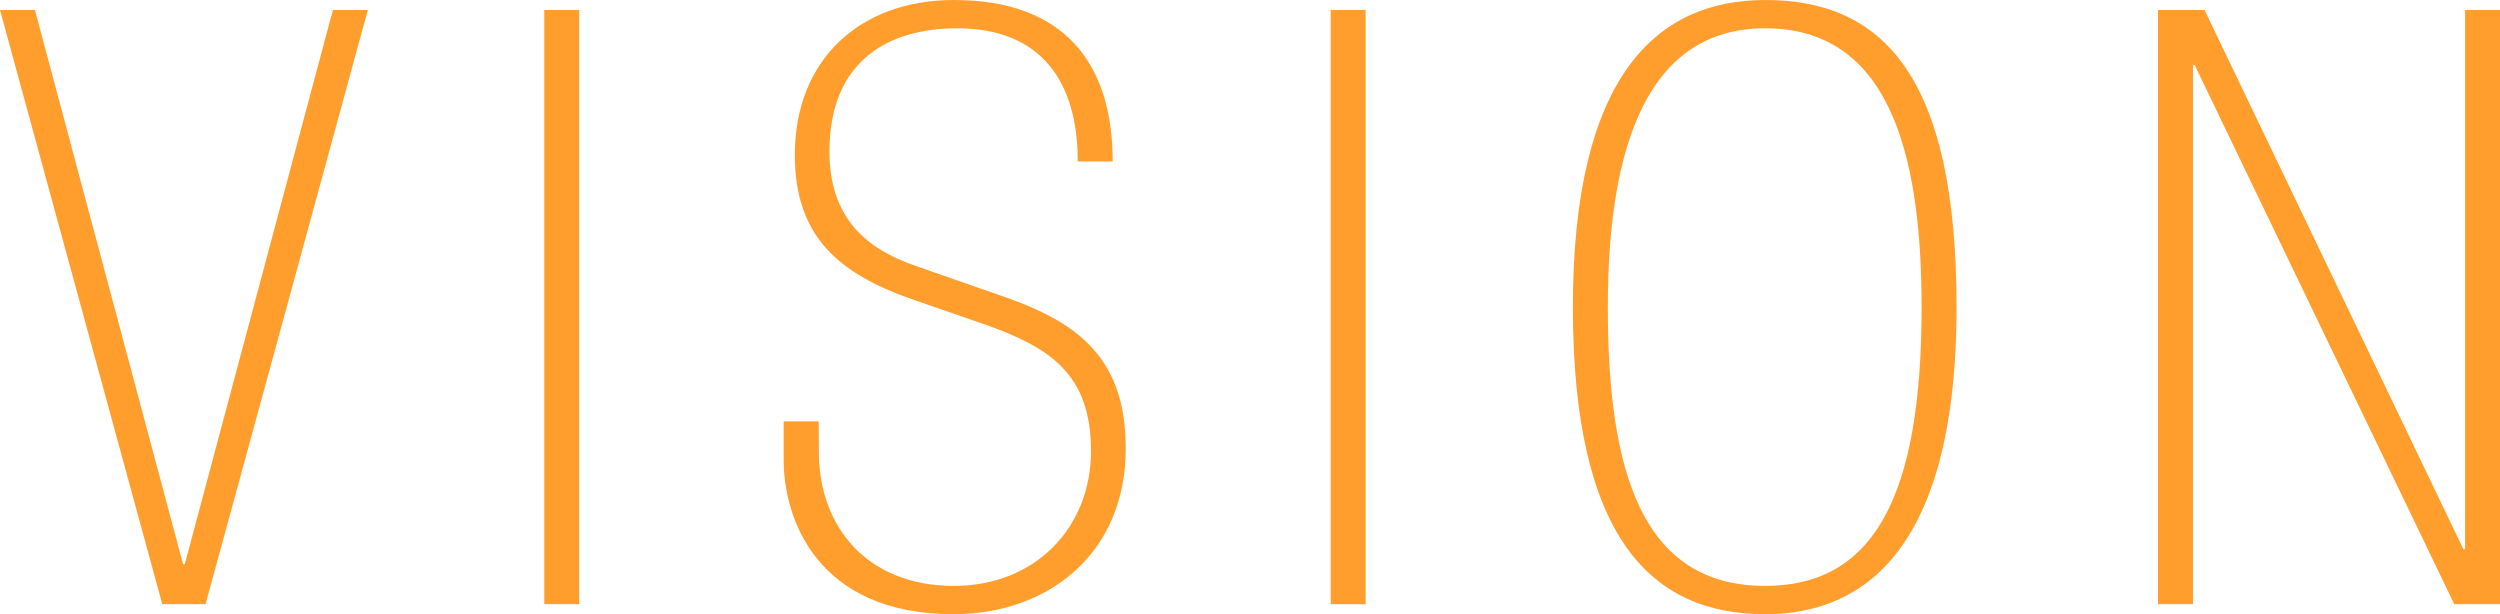 <svg xmlns="http://www.w3.org/2000/svg" viewBox="0 0 450.59 110.7"><defs><style>.cls-1{fill:#ff9e2d;}</style></defs><g id="レイヤー_2" data-name="レイヤー 2"><g id="文字"><path class="cls-1" d="M0,1.8H6.3L33,101.7h.3L60,1.8h6.3L37.05,108.9h-7.8Z"/><path class="cls-1" d="M98.1,1.8h6.3V108.9H98.1Z"/><path class="cls-1" d="M147.59,81.45c0,13.65,8.85,24.15,24.3,24.15,14.85,0,24.75-10.65,24.75-24.3,0-14-7.5-18.75-19.5-22.95L165,54.15c-14.1-4.8-21.74-11.7-21.74-26.25,0-17.25,11.84-27.9,28.64-27.9,19.8,0,28.65,11.25,28.65,29.1h-6.3c0-14.4-6.6-24-21.75-24-12,0-23,5.55-23,22.2,0,11.85,6.45,17.55,15.75,20.7l15.9,5.55c13.8,4.8,21.75,11.55,21.75,27.3,0,19.05-14.1,29.85-31.05,29.85-24.75,0-30.6-17.4-30.6-27.75v-7h6.3Z"/><path class="cls-1" d="M239.84,1.8h6.3V108.9h-6.3Z"/><path class="cls-1" d="M352.64,55.35c0,46.95-19.35,55.35-34.5,55.35-20.55,0-34.65-13.8-34.65-55.35S298.49,0,318.14,0C339.44,0,352.64,13.8,352.64,55.35Zm-62.85,0c0,29.4,6,50.25,28.35,50.25,19.65,0,28.2-16.2,28.2-50.25,0-28.95-6.45-50.25-28.2-50.25C297.14,5.1,289.79,26,289.79,55.35Z"/><path class="cls-1" d="M397.34,1.8,444,99h.3V1.8h6.3V108.9h-8.25l-46.8-97.2h-.3v97.2h-6.3V1.8Z"/></g></g></svg>